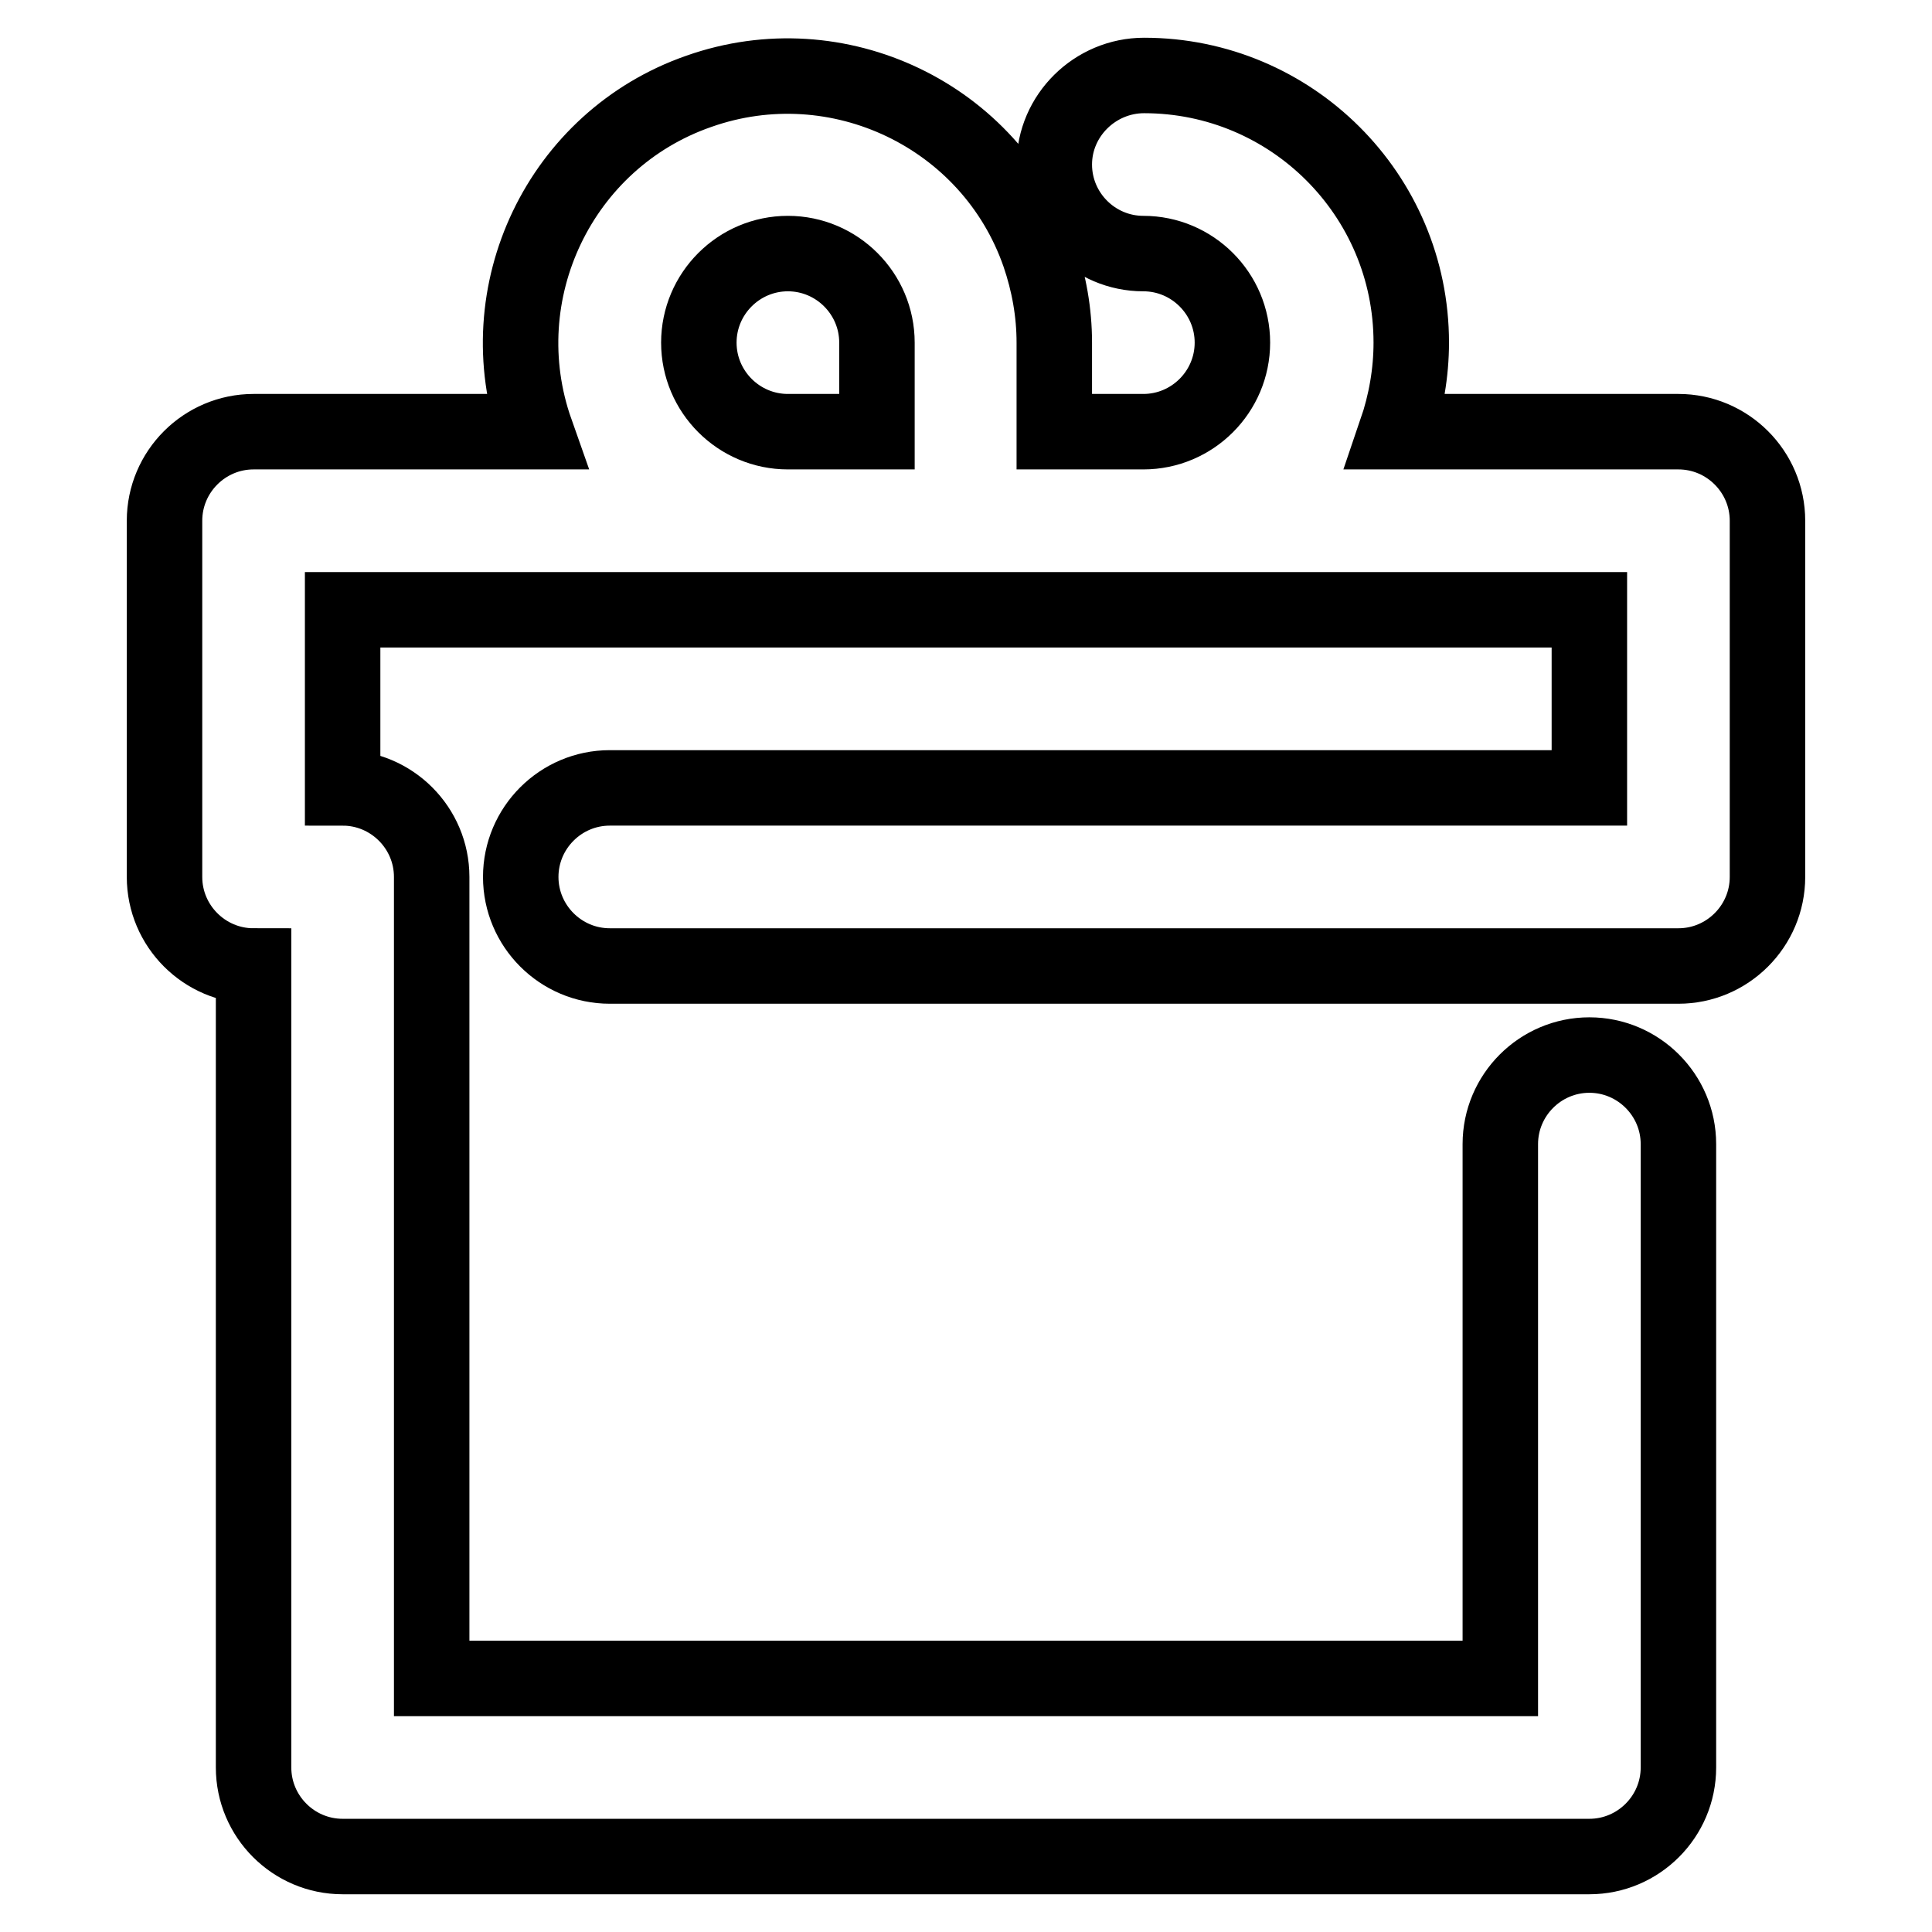 <?xml version="1.0" encoding="utf-8"?>
<!-- Svg Vector Icons : http://www.onlinewebfonts.com/icon -->
<!DOCTYPE svg PUBLIC "-//W3C//DTD SVG 1.1//EN" "http://www.w3.org/Graphics/SVG/1.1/DTD/svg11.dtd">
<svg version="1.1" xmlns="http://www.w3.org/2000/svg" xmlns:xlink="http://www.w3.org/1999/xlink" x="0px" y="0px" viewBox="0 0 256 256" enable-background="new 0 0 256 256" xml:space="preserve">
<g> <path stroke-width="10" fill-opacity="0" stroke="#000000"  d="M71,57.2c-6.5-18.4,3.2-38.7,21.6-45.1c18.4-6.5,38.7,3.2,45.1,21.6c1.3,3.8,2,7.7,2,11.7v11.8h11.8 c6.5,0,11.8-5.3,11.8-11.8c0-6.5-5.3-11.8-11.8-11.8c-6.5,0-11.8-5.3-11.8-11.8S145.1,10,151.6,10c19.5,0,35.4,15.8,35.4,35.4 c0,4-0.7,8-2,11.8h37.4c6.5,0,11.8,5.3,11.8,11.8l0,0v47.2c0,6.5-5.3,11.8-11.8,11.8l0,0H80.8c-6.5,0-11.8-5.3-11.8-11.8 s5.3-11.8,11.8-11.8h129.8V80.8H45.4v23.6c6.5,0,11.8,5.3,11.8,11.8v106.2h141.6v-70.8c0-6.5,5.3-11.8,11.8-11.8 c6.5,0,11.8,5.3,11.8,11.8v82.6c0,6.5-5.3,11.8-11.8,11.8l0,0H45.4c-6.5,0-11.8-5.3-11.8-11.8l0,0V128c-6.5,0-11.8-5.3-11.8-11.8 V69c0-6.5,5.3-11.8,11.8-11.8l0,0H71z M116.2,57.2V45.4c0-6.5-5.3-11.8-11.8-11.8c-6.5,0-11.8,5.3-11.8,11.8 c0,6.5,5.3,11.8,11.8,11.8l0,0H116.2z"/></g>
</svg>